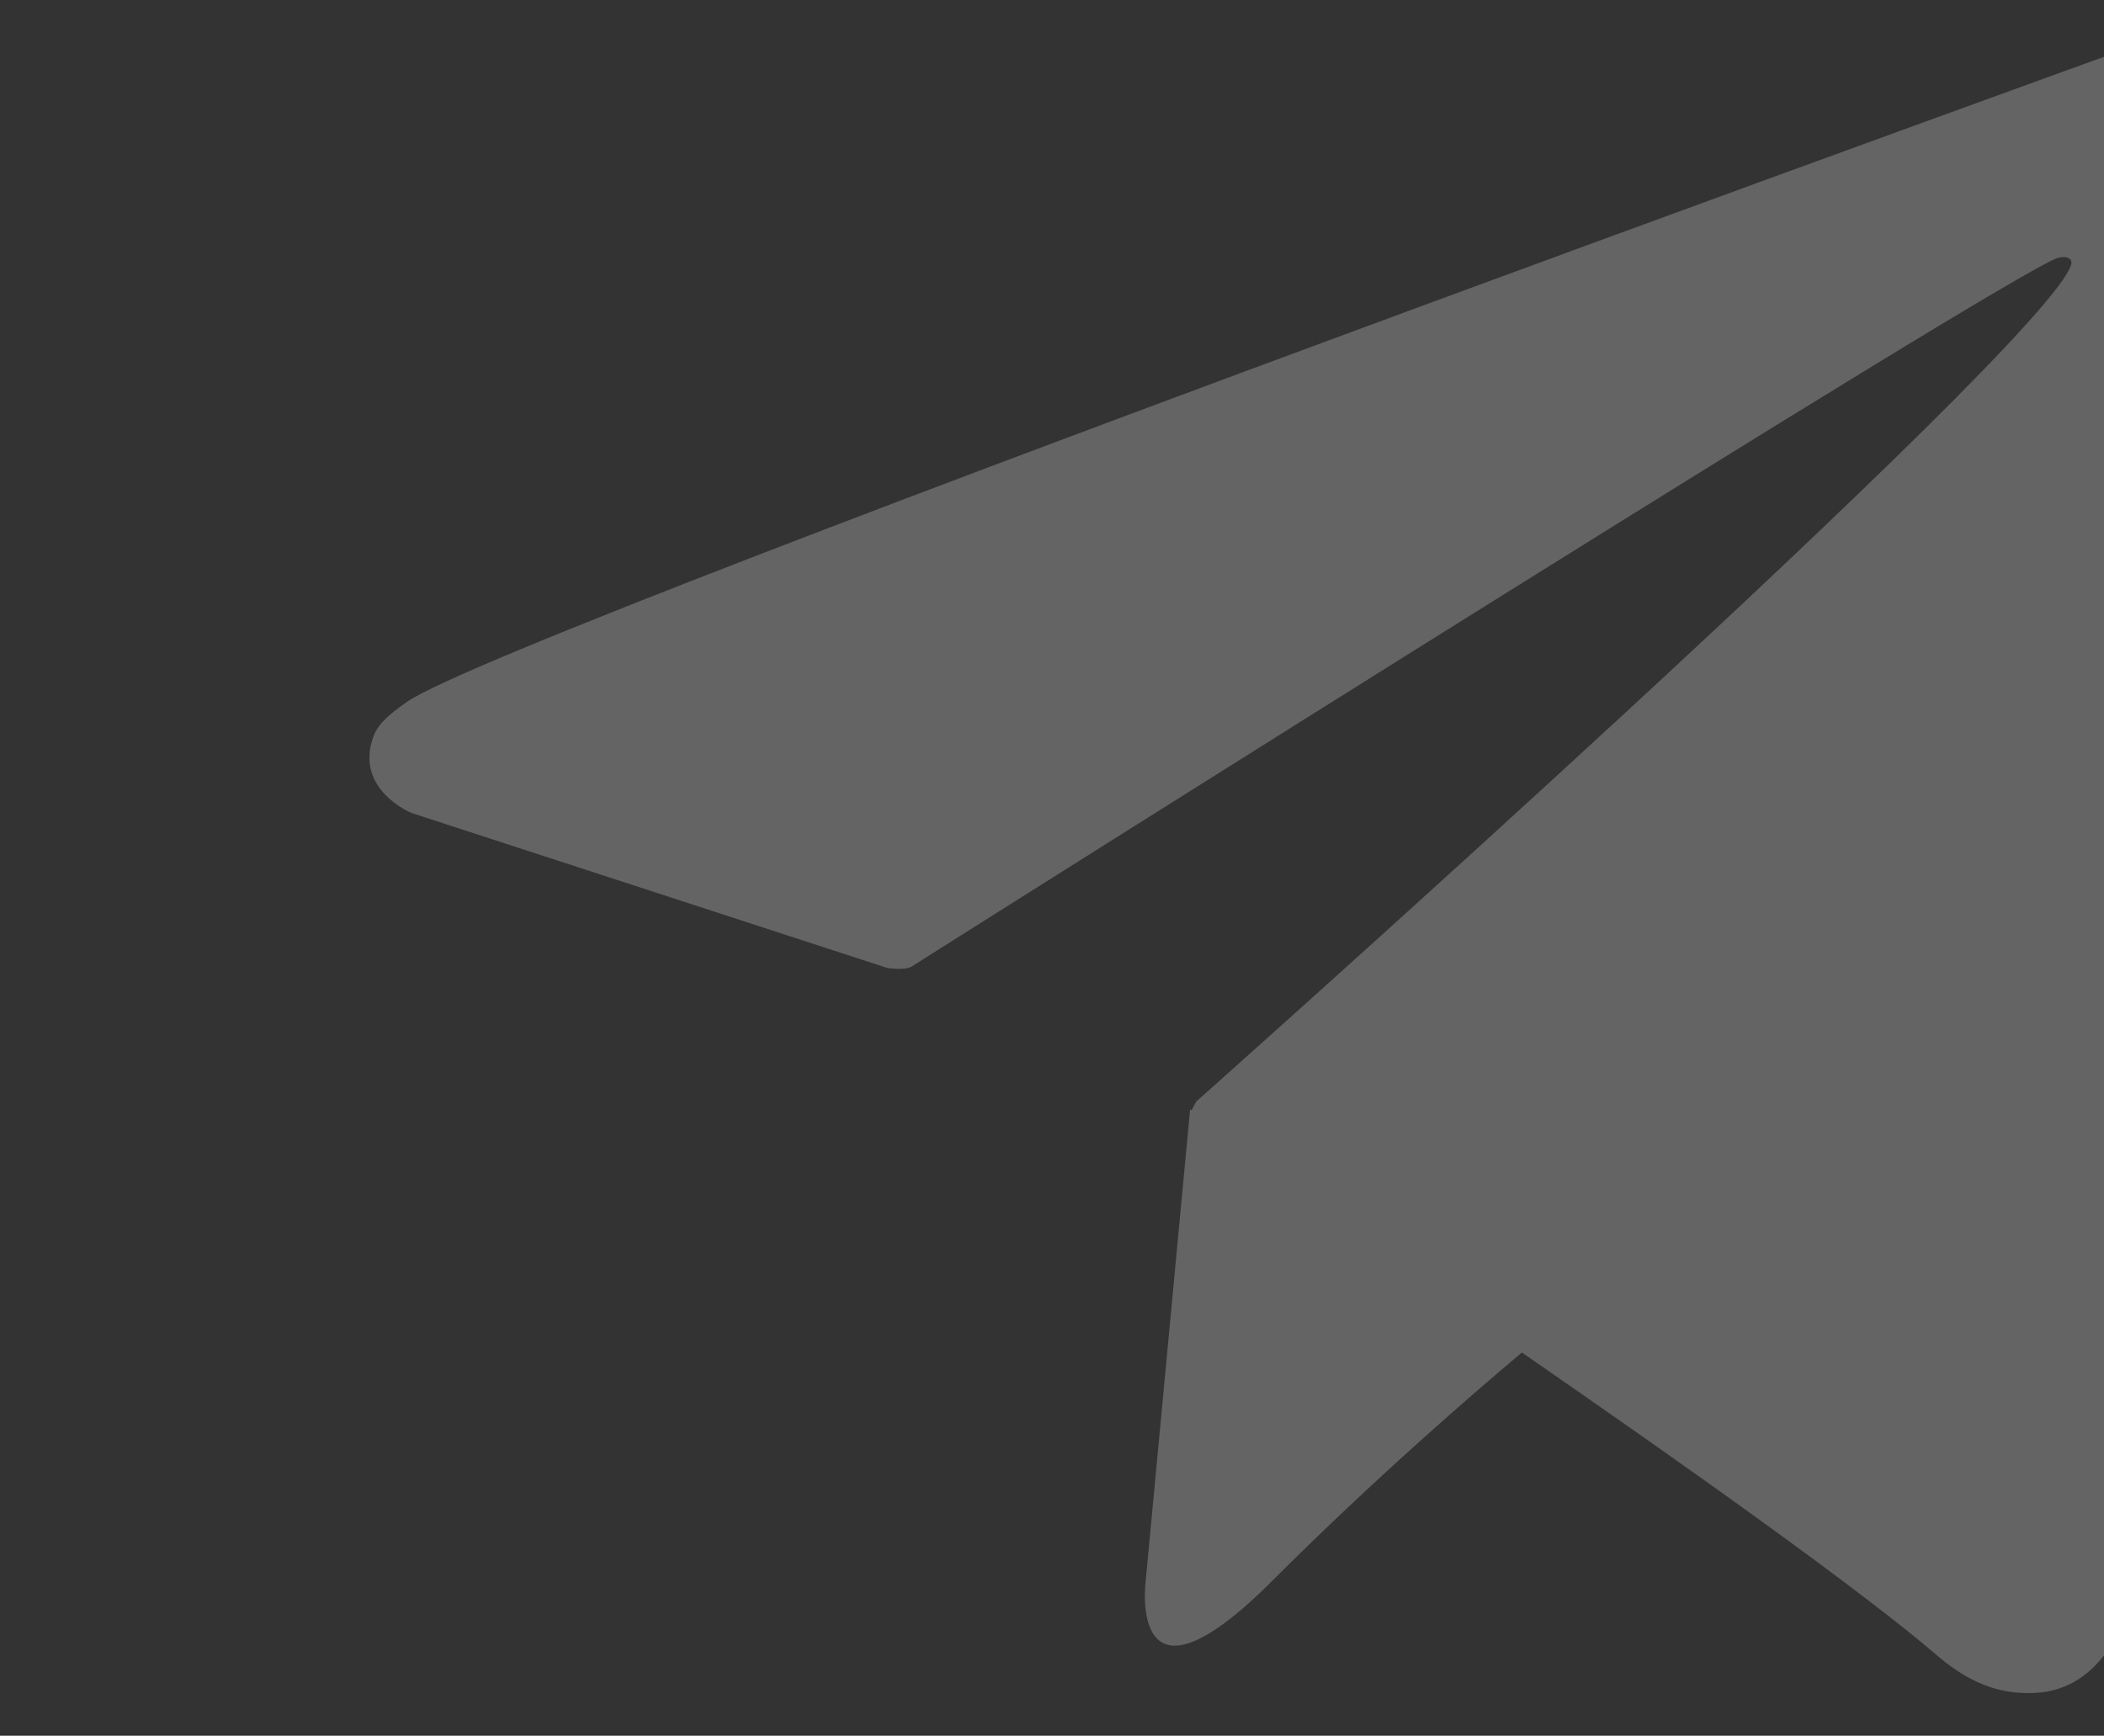 <?xml version="1.0" encoding="UTF-8" standalone="no"?>
<!-- Created with Inkscape (http://www.inkscape.org/) -->

<svg
   xmlns:dc="http://purl.org/dc/elements/1.1/"
   xmlns:cc="http://creativecommons.org/ns#"
   xmlns:rdf="http://www.w3.org/1999/02/22-rdf-syntax-ns#"
   xmlns:svg="http://www.w3.org/2000/svg"
   xmlns="http://www.w3.org/2000/svg"
   xmlns:sodipodi="http://sodipodi.sourceforge.net/DTD/sodipodi-0.dtd"
   xmlns:inkscape="http://www.inkscape.org/namespaces/inkscape"
   width="5.556mm"
   height="4.584mm"
   viewBox="0 0 5.556 4.584"
   version="1.1"
   id="svg45106"
   inkscape:version="0.92.4 (33fec40, 2019-01-16)"
   sodipodi:docname="telegram_blue.svg">
  <rect x="0" y="0" width="5.556" height="4.584" fill="#333333" stroke="none"/>
  <defs
     id="defs45100">
    <clipPath
       id="clipPath17284"
       clipPathUnits="userSpaceOnUse">
      <path
         inkscape:connector-curvature="0"
         id="path17282"
         d="m 2340.75,289 h 24 v -24 h -24 z" />
    </clipPath>
  </defs>
  <sodipodi:namedview
     id="base"
     pagecolor="#ffffff"
     bordercolor="#666666"
     borderopacity="1.0"
     inkscape:pageopacity="0.0"
     inkscape:pageshadow="2"
     inkscape:zoom="14.766747"
     inkscape:cx="32.68684"
     inkscape:cy="-6.1440551"
     inkscape:document-units="mm"
     inkscape:current-layer="layer1"
     showgrid="false"
     fit-margin-top="0"
     fit-margin-left="0"
     fit-margin-right="0"
     fit-margin-bottom="0"
     inkscape:window-width="1847"
     inkscape:window-height="1025"
     inkscape:window-x="106"
     inkscape:window-y="1227"
     inkscape:window-maximized="1" />
  <g
     inkscape:label="Layer 1"
     inkscape:groupmode="layer"
     id="layer1"
     transform="translate(-32.752,-94.381)">
    <g
       id="g17278"
       transform="matrix(0.265,0,0,-0.265,-586.969,169.962)"
       style="fill:#ffffff;fill-opacity:0.8">
      <g
         id="g17280"
         style="fill:#ffffff;fill-opacity:0.8" />
      <g
         id="g17292"
         style="fill:#ffffff;fill-opacity:0.8">
        <g
           clip-path="url(#clipPath17284)"
           id="g17290"
           style="opacity:0.3;fill:#ffffff;fill-opacity:0.8">
          <g
             transform="translate(2363.209,285.289)"
             id="g17288"
             style="fill:#ffffff;fill-opacity:0.8">
            <path
               d="m 0,0 c -0.075,0.22 -0.165,0.28 -0.305,0.333 -0.307,0.116 -0.827,-0.059 -0.827,-0.059 0,0 -18.4,-6.613 -19.451,-7.346 -0.227,-0.157 -0.302,-0.249 -0.339,-0.357 -0.182,-0.521 0.384,-0.751 0.384,-0.751 l 4.742,-1.545 c 0,0 0.177,-0.026 0.24,0.014 1.079,0.682 10.854,6.855 11.418,7.062 0.09,0.026 0.155,-0.004 0.138,-0.065 -0.226,-0.792 -8.716,-8.339 -8.716,-8.339 0,0 -0.028,-0.042 -0.048,-0.091 l -0.016,0.01 -0.443,-4.704 c 0,0 -0.185,-1.441 1.256,0 1.022,1.022 2.003,1.869 2.493,2.281 1.631,-1.126 3.385,-2.371 4.142,-3.023 0.381,-0.327 0.699,-0.38 0.961,-0.37 0.719,0.027 0.92,0.817 0.92,0.817 0,0 3.353,13.495 3.465,15.303 0.011,0.177 0.026,0.289 0.028,0.412 C 0.043,-0.25 0.027,-0.08 0,0"
               style="fill:#ffffff;fill-opacity:0.8;fill-rule:nonzero;stroke:none"
               id="path17286"
               inkscape:connector-curvature="0" />
          </g>
        </g>
      </g>
    </g>
  </g>
</svg>
